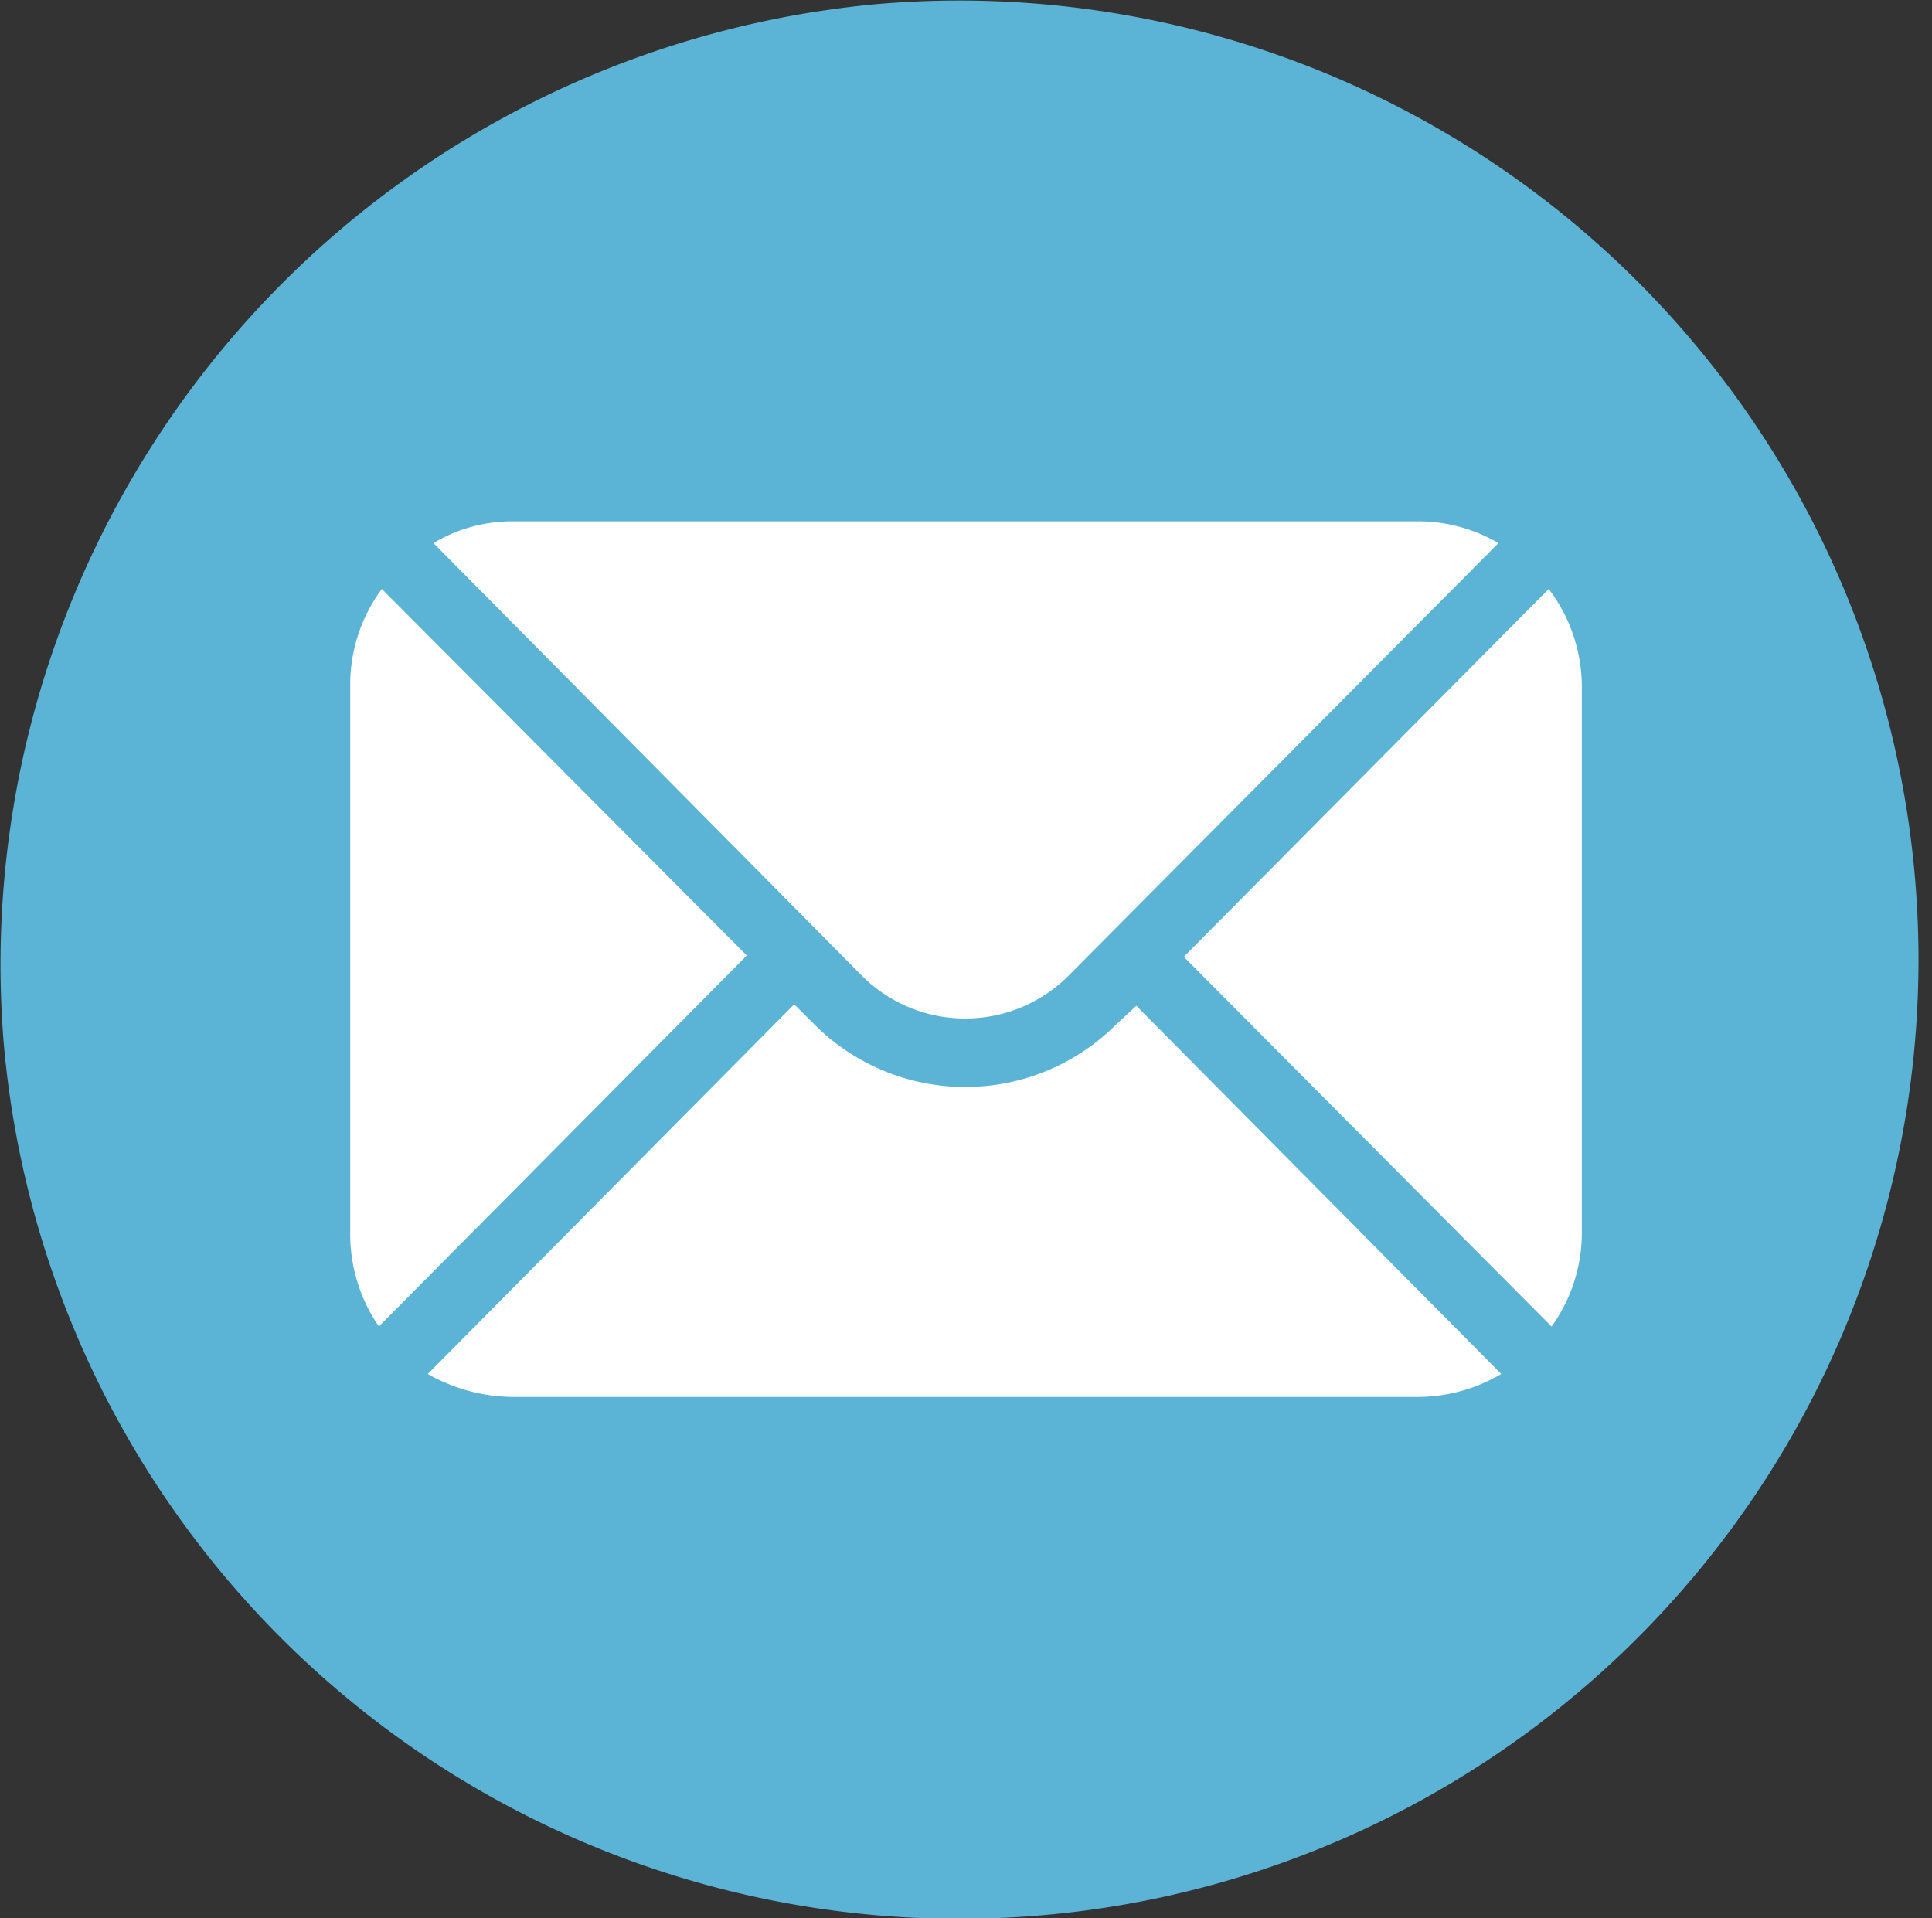 <svg xmlns="http://www.w3.org/2000/svg" xmlns:xlink="http://www.w3.org/1999/xlink" width="53.303" height="52.929" viewBox="0 0 53.303 52.929">
  <rect x="0" y="0" width="53.303" height="52.929" fill="#333333" stroke="none"/>
  <defs>
    <clipPath id="clip-path">
      <path id="Pfad_464" data-name="Pfad 464" d="M0,37.4H53.3V-15.528H0Z" transform="translate(0 15.528)" fill="none"/>
    </clipPath>
  </defs>
  <g id="Gruppe_9" data-name="Gruppe 9" transform="translate(0 0)" clip-path="url(#clip-path)">
    <g id="Gruppe_7" data-name="Gruppe 7" transform="translate(-0.001 0)">
      <path id="Pfad_462" data-name="Pfad 462" d="M17.186.072A26.464,26.464,0,1,1-7.032,28.742,26.61,26.61,0,0,1,17.186.072" transform="translate(7.135 0.03)" fill="#5bb3d6"/>
    </g>
    <g id="Gruppe_8" data-name="Gruppe 8" transform="translate(9.662 14.385)">
      <path id="Pfad_463" data-name="Pfad 463" d="M20.789,0h-24.9A4.215,4.215,0,0,0-6.334.6L5.521,12.571a4.033,4.033,0,0,0,5.631,0L23.048.6a4.357,4.357,0,0,0-2.26-.6M-7.84,22.214,2.311,11.978-7.758,1.865A4.435,4.435,0,0,0-8.631,4.52V19.633a4.509,4.509,0,0,0,.791,2.58M24.436,1.865,14.367,12.015l10.147,10.2a4.433,4.433,0,0,0,.835-2.58V4.52a4.471,4.471,0,0,0-.914-2.655M4.175,13.88l-.556-.556-10.11,10.2a4.816,4.816,0,0,0,2.379.634h24.9a4.55,4.55,0,0,0,2.338-.634L13.058,13.365l-.556.515a5.886,5.886,0,0,1-8.327,0" transform="translate(8.631)" fill="#fff"/>
    </g>
  </g>
</svg>
